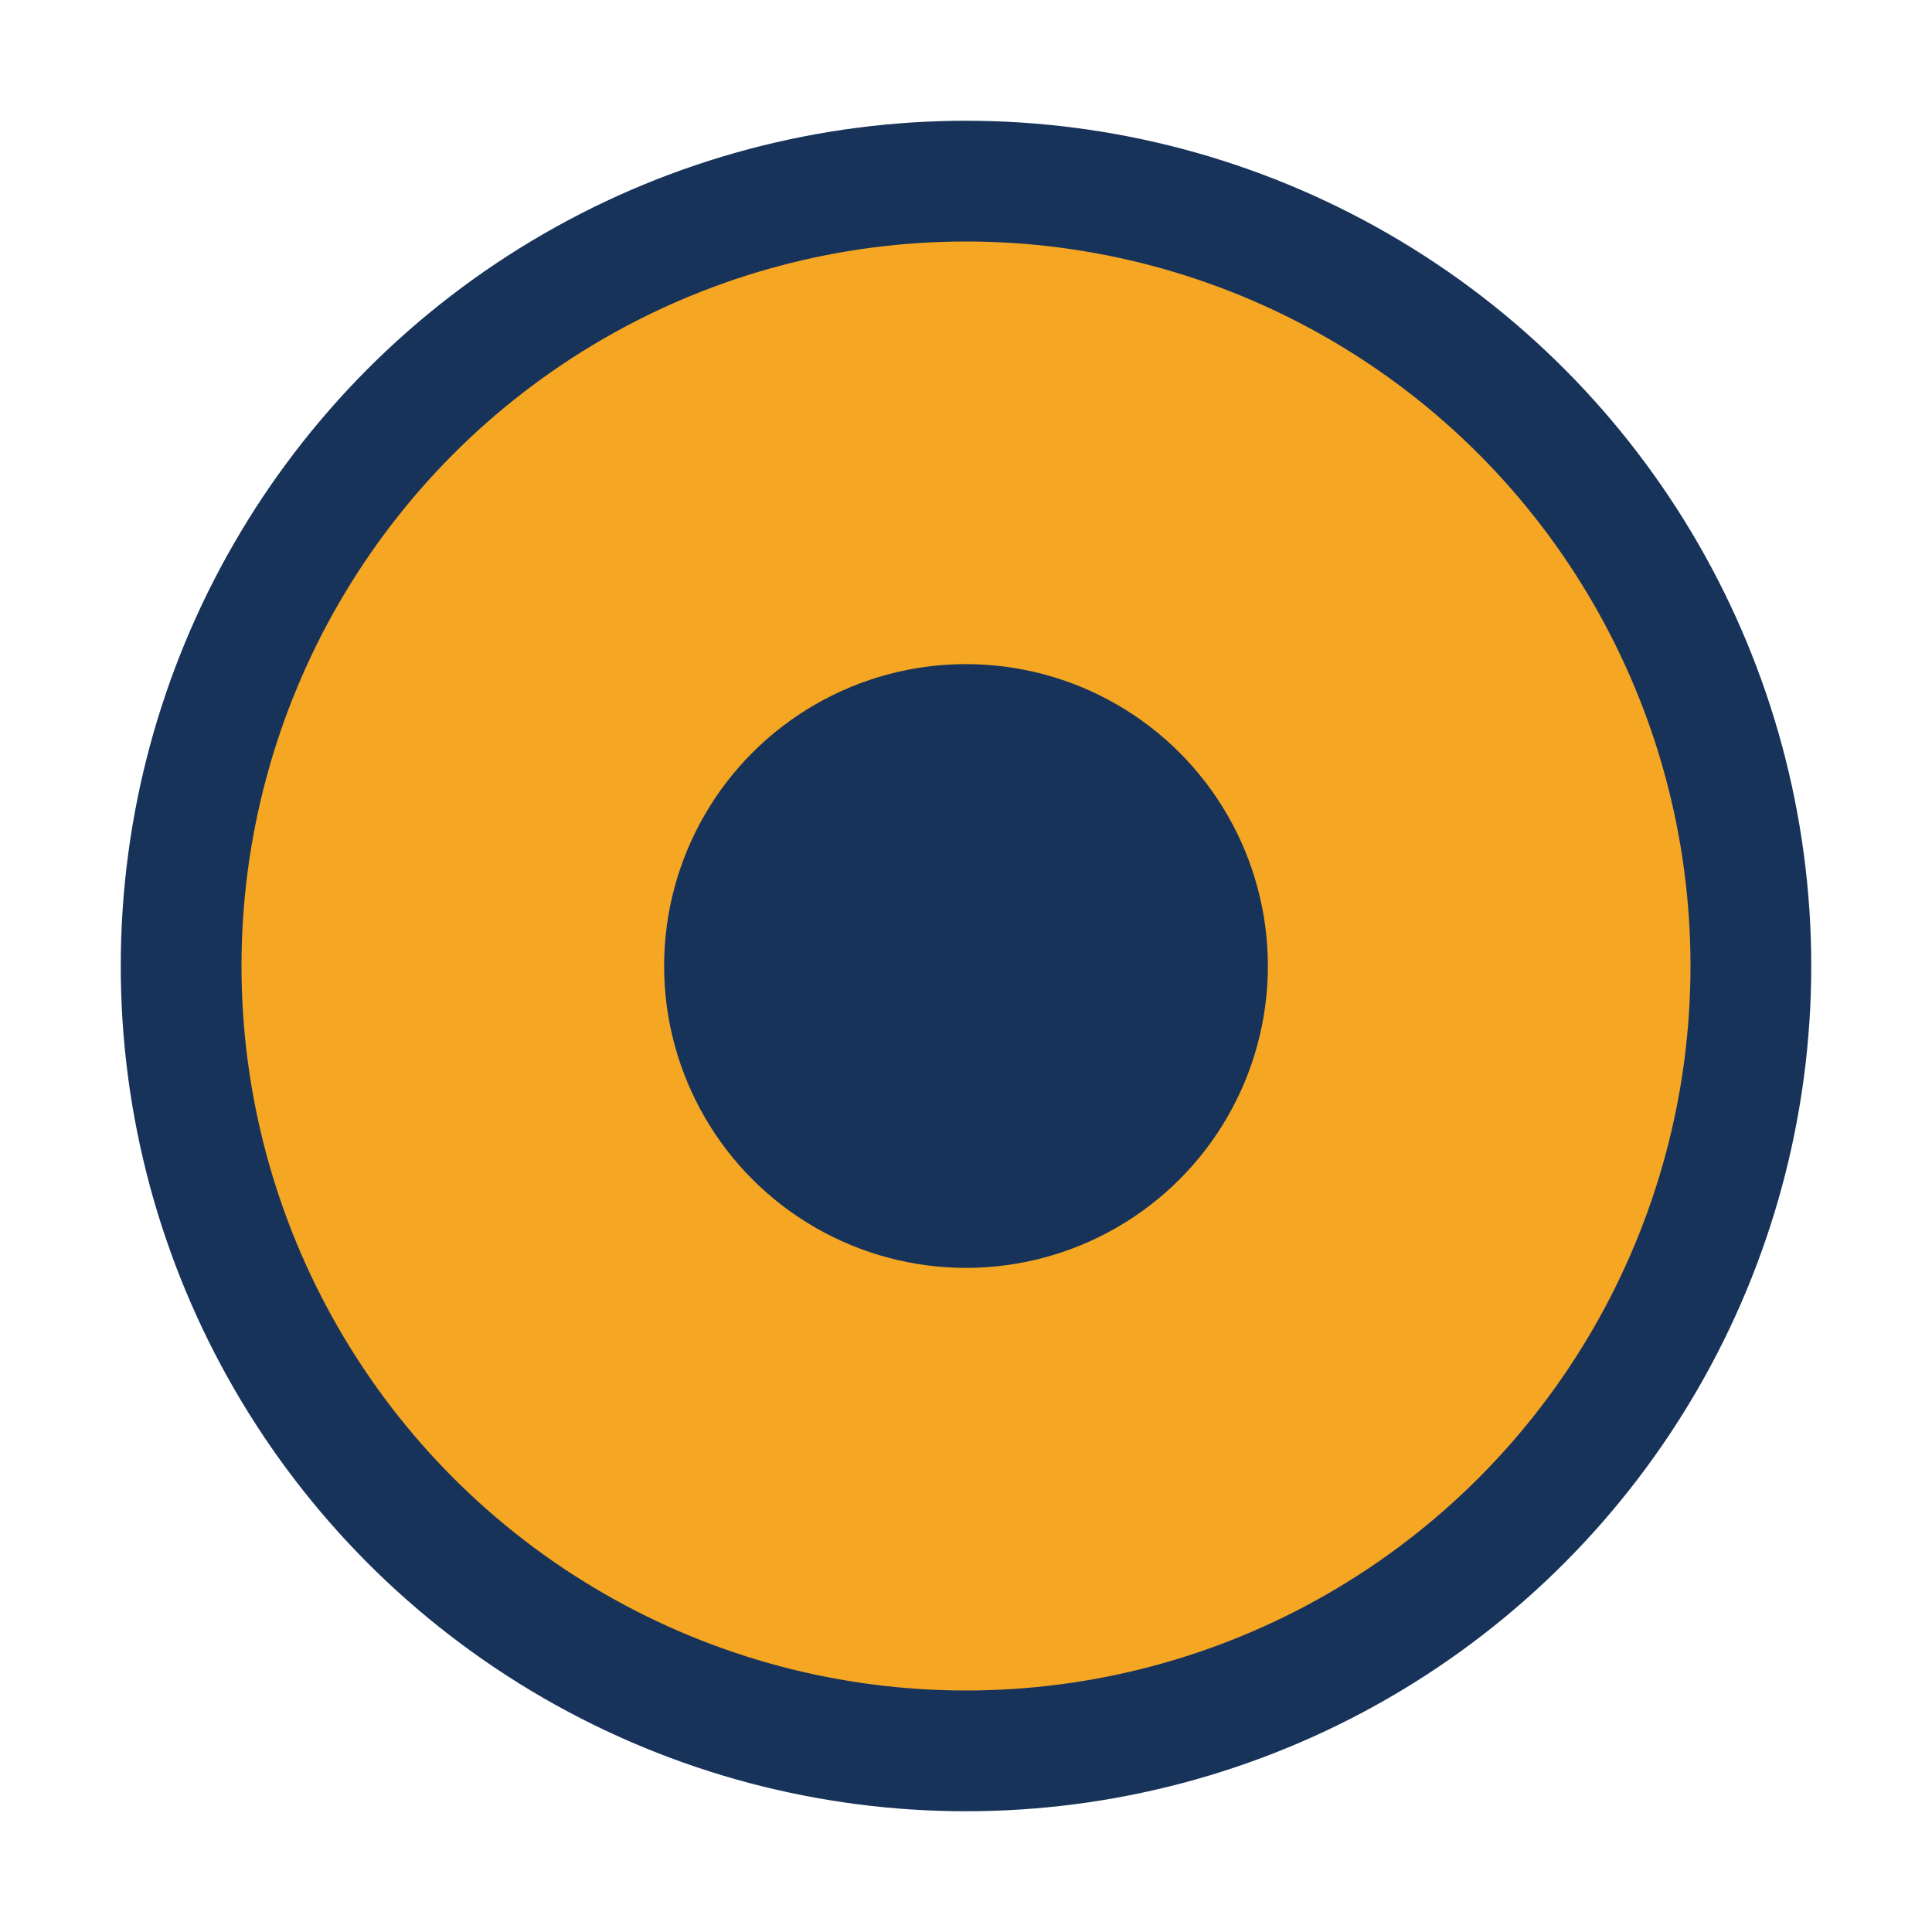 <?xml version="1.0" encoding="UTF-8"?>
<svg xmlns="http://www.w3.org/2000/svg" width="32" height="32" viewBox="0 0 32 32"><circle cx="16" cy="16" r="13" fill="#F5A623" stroke="#18335A" stroke-width="2"/><circle cx="16" cy="16" r="5" fill="#18335A"/></svg>
